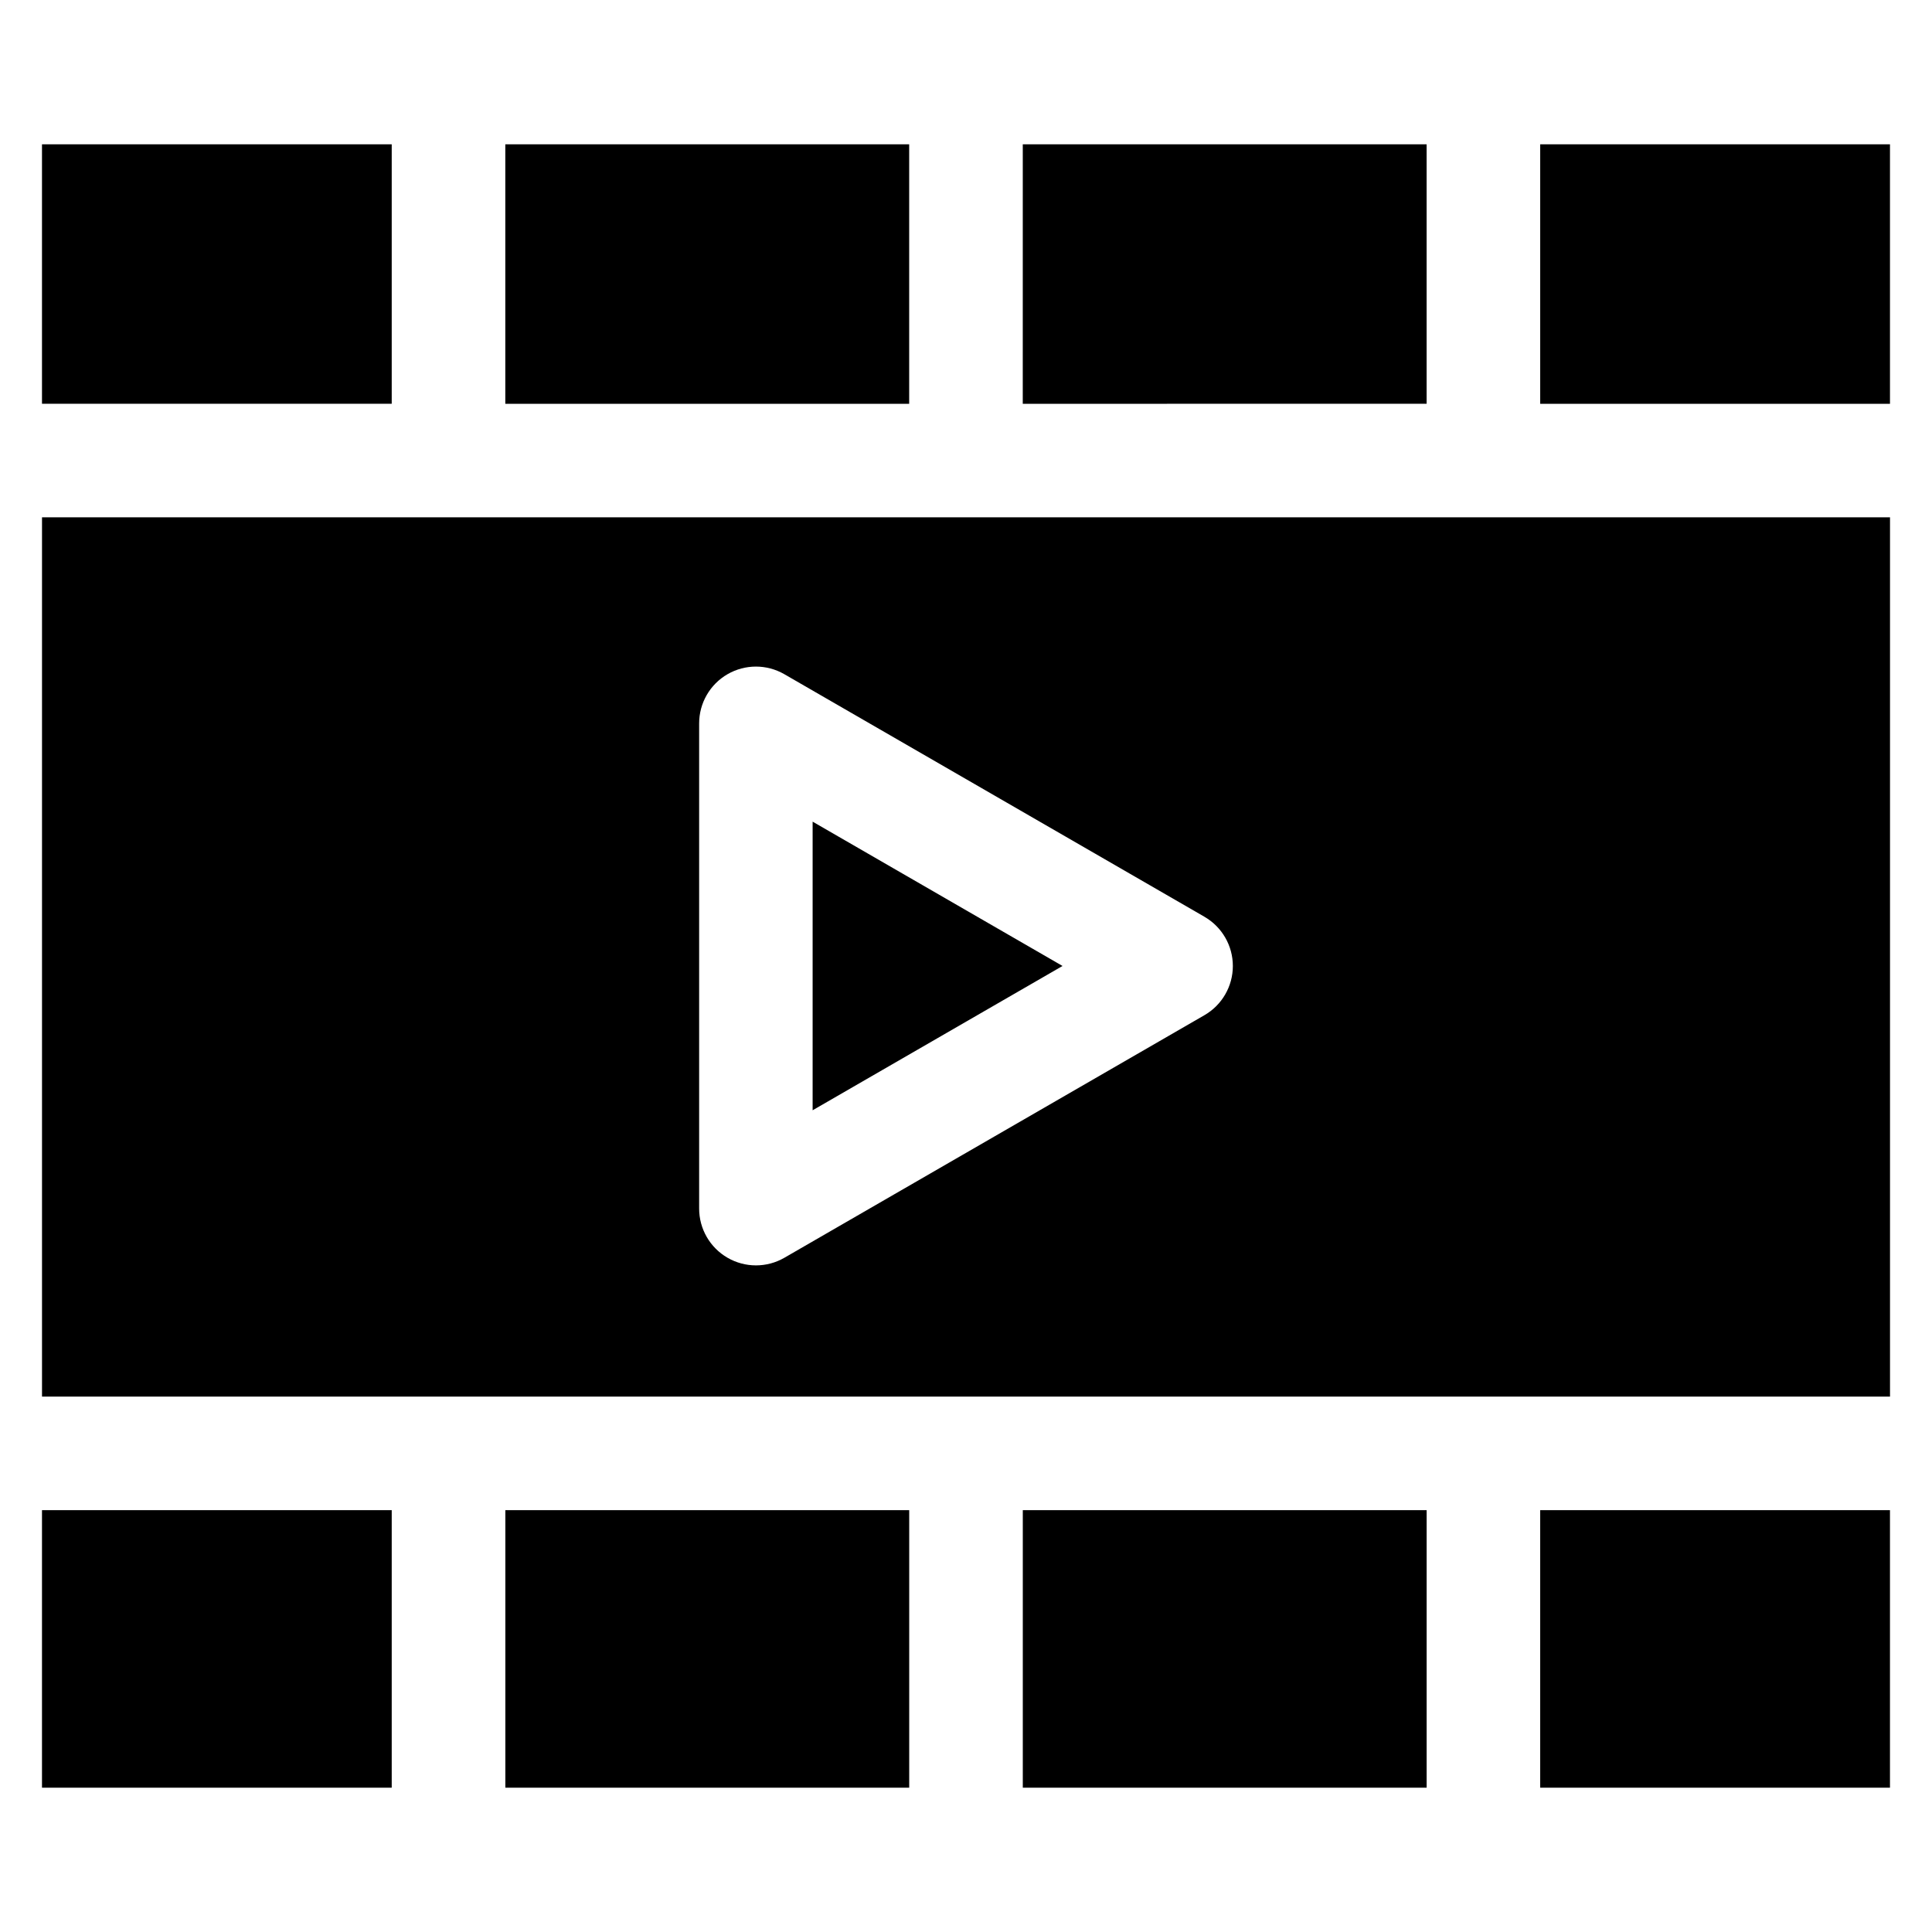 <?xml version="1.0" encoding="UTF-8"?>
<!-- Uploaded to: ICON Repo, www.svgrepo.com, Generator: ICON Repo Mixer Tools -->
<svg fill="#000000" width="800px" height="800px" version="1.1" viewBox="144 144 512 512" xmlns="http://www.w3.org/2000/svg">
 <path d="m384.95 544.21v73.543h-107.03v-73.543zm30.102 0h107.02v73.543h-107.02zm-259.92-30.098v-233.02h489.74v233.02zm259.91-263.1 0.004-68.773h107.02v68.762zm-30.102 0h-107.03v-68.773h107.03v68.762zm259.92 0h-92.691v-68.773h92.695v68.762zm-397.05-68.773v68.762h-92.684v-68.762zm-92.684 361.97h92.684v73.543h-92.684zm397.04 73.543v-73.543h92.695v73.543zm-88.973-230.8-111.34-64.285c-4.656-2.688-10.395-2.688-15.051 0-4.656 2.691-7.523 7.66-7.523 13.035v128.59c0.004 5.375 2.871 10.34 7.527 13.027 4.656 2.691 10.391 2.691 15.047 0.008l111.34-64.297c4.656-2.691 7.523-7.66 7.523-13.035 0-5.379-2.867-10.348-7.523-13.039zm-103.84 51.281 66.227-38.242-66.227-38.246z" fill-rule="evenodd"/>
</svg>